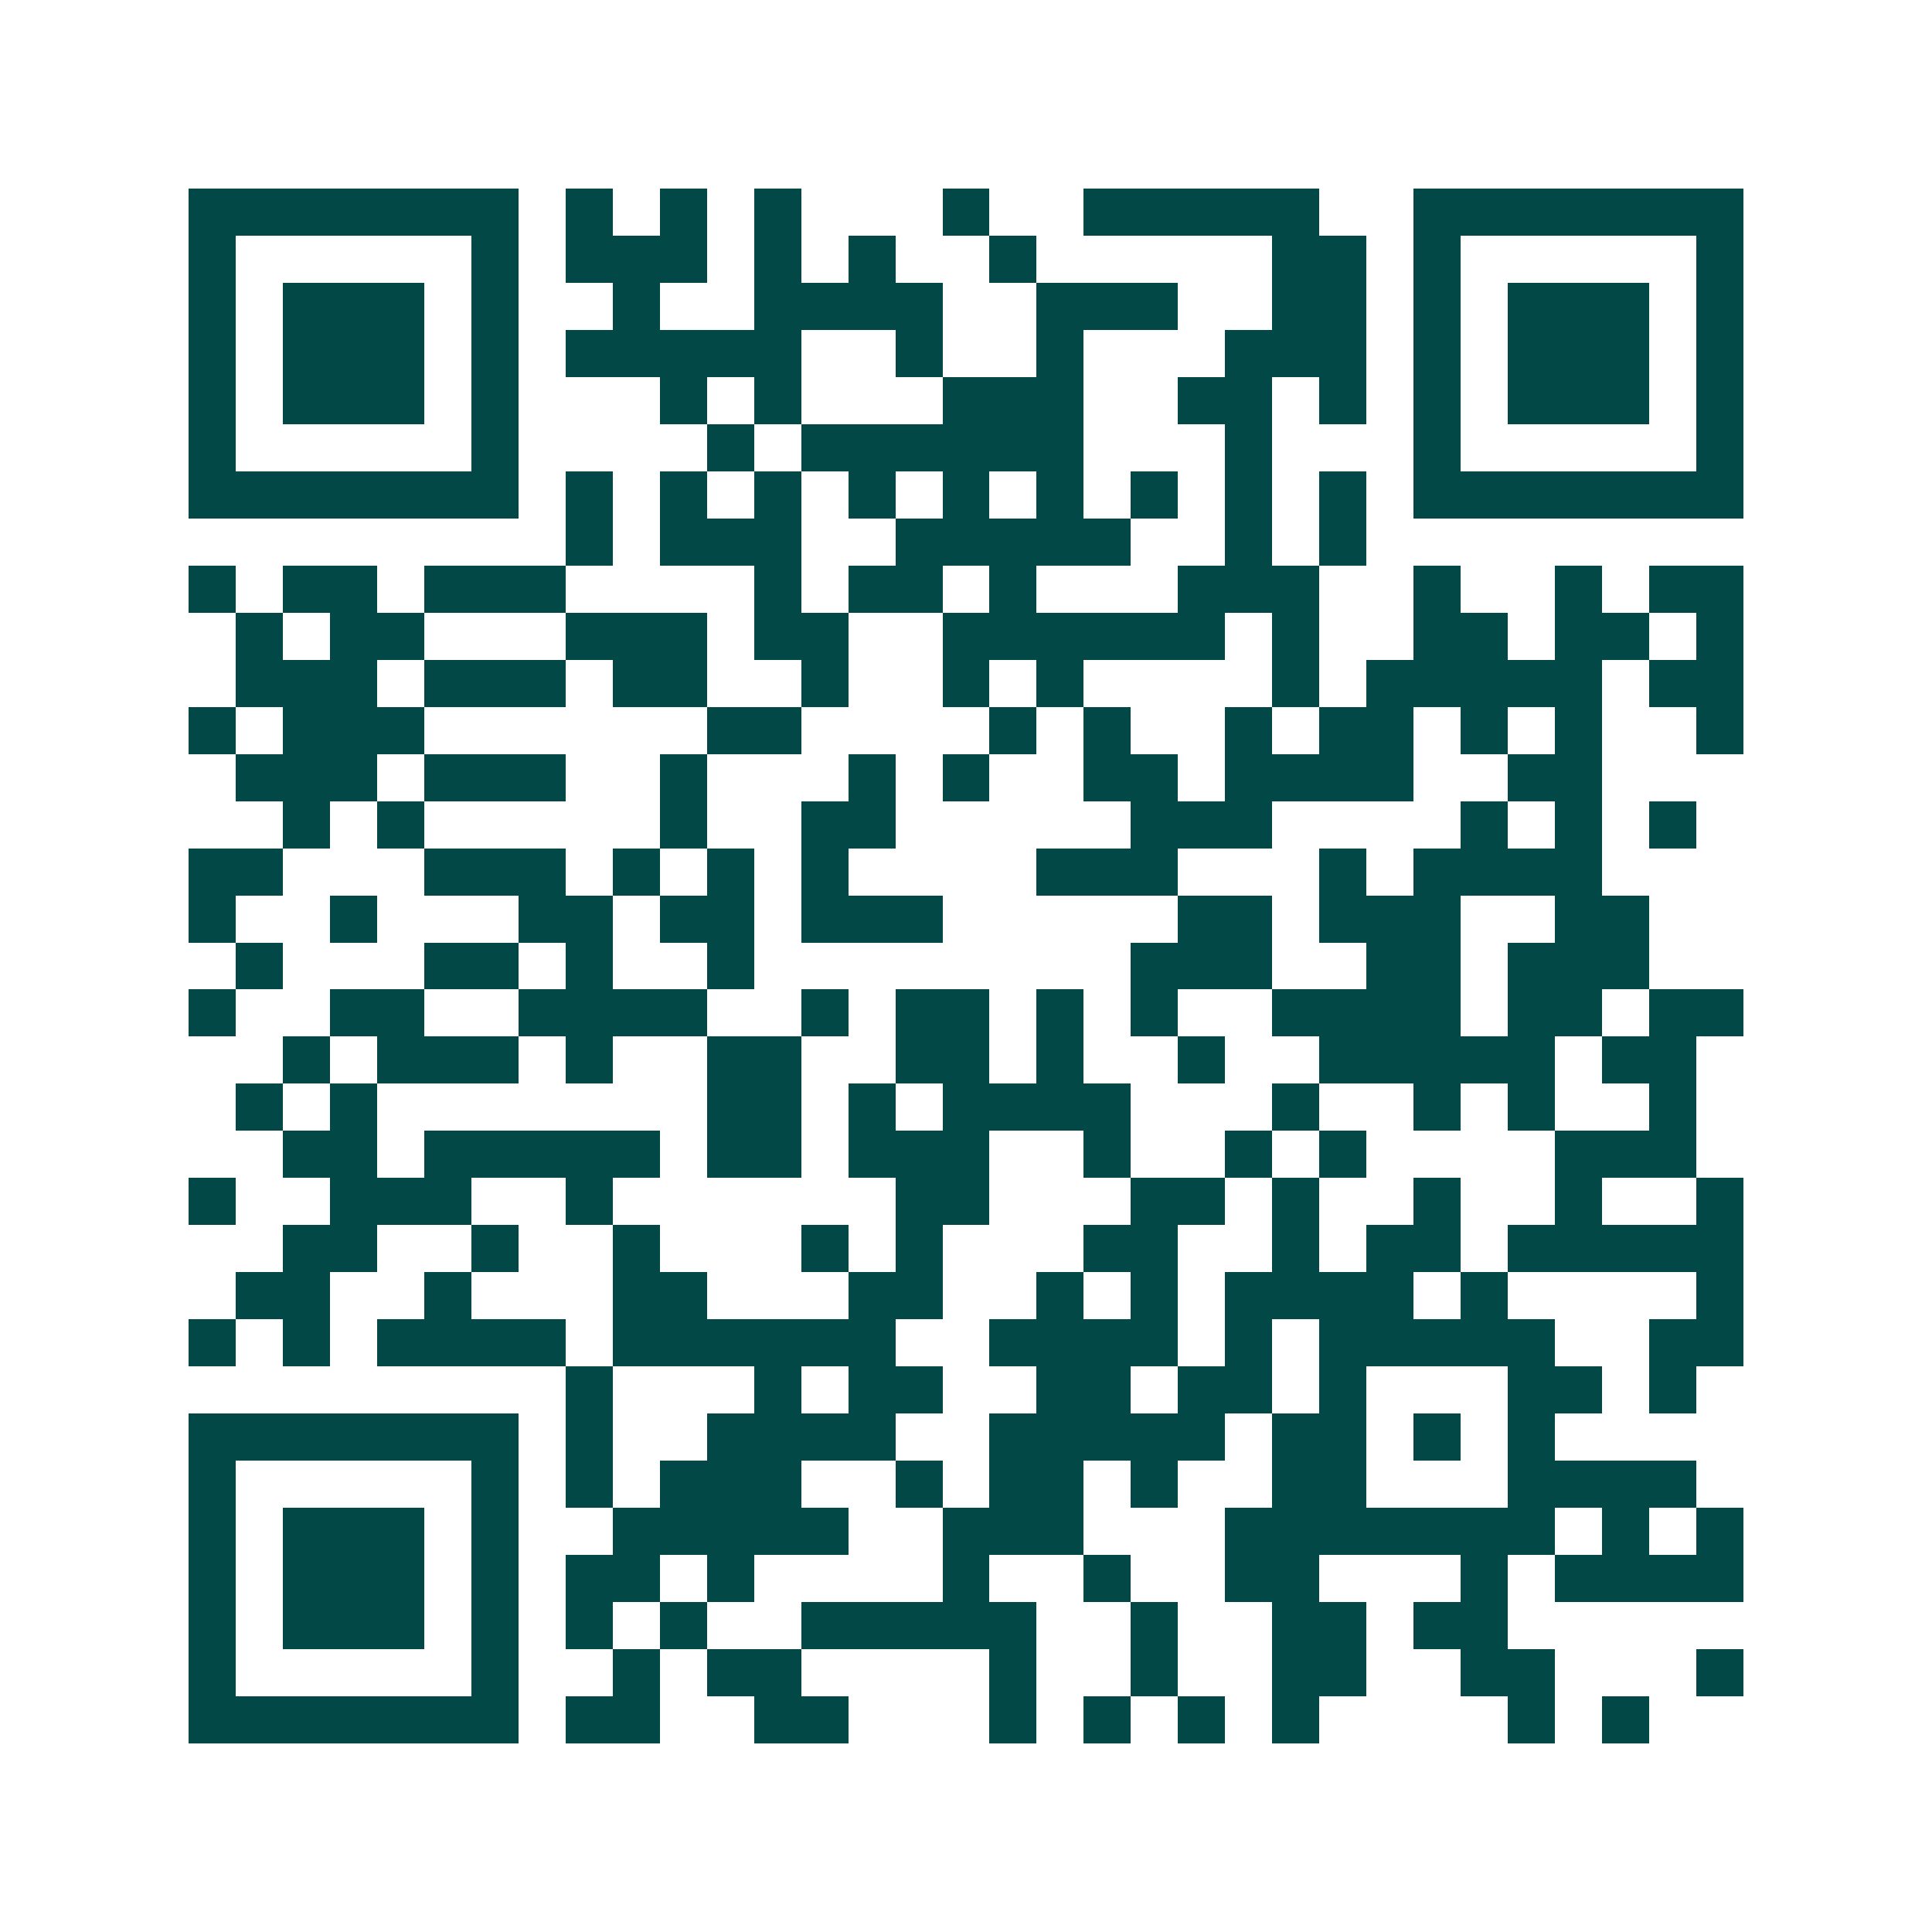 <svg xmlns="http://www.w3.org/2000/svg" width="200" height="200" viewBox="0 0 41 41" shape-rendering="crispEdges"><path fill="#ffffff" d="M0 0h41v41H0z"/><path stroke="#014847" d="M4 4.5h7m1 0h1m1 0h1m1 0h1m3 0h1m2 0h5m2 0h7M4 5.5h1m5 0h1m1 0h3m1 0h1m1 0h1m2 0h1m5 0h2m1 0h1m5 0h1M4 6.5h1m1 0h3m1 0h1m2 0h1m2 0h4m2 0h3m2 0h2m1 0h1m1 0h3m1 0h1M4 7.5h1m1 0h3m1 0h1m1 0h5m2 0h1m2 0h1m3 0h3m1 0h1m1 0h3m1 0h1M4 8.5h1m1 0h3m1 0h1m3 0h1m1 0h1m3 0h3m2 0h2m1 0h1m1 0h1m1 0h3m1 0h1M4 9.5h1m5 0h1m4 0h1m1 0h6m3 0h1m3 0h1m5 0h1M4 10.5h7m1 0h1m1 0h1m1 0h1m1 0h1m1 0h1m1 0h1m1 0h1m1 0h1m1 0h1m1 0h7M12 11.5h1m1 0h3m2 0h5m2 0h1m1 0h1M4 12.5h1m1 0h2m1 0h3m4 0h1m1 0h2m1 0h1m3 0h3m2 0h1m2 0h1m1 0h2M5 13.5h1m1 0h2m3 0h3m1 0h2m2 0h6m1 0h1m2 0h2m1 0h2m1 0h1M5 14.5h3m1 0h3m1 0h2m2 0h1m2 0h1m1 0h1m4 0h1m1 0h5m1 0h2M4 15.5h1m1 0h3m6 0h2m4 0h1m1 0h1m2 0h1m1 0h2m1 0h1m1 0h1m2 0h1M5 16.5h3m1 0h3m2 0h1m3 0h1m1 0h1m2 0h2m1 0h4m2 0h2M6 17.5h1m1 0h1m5 0h1m2 0h2m5 0h3m4 0h1m1 0h1m1 0h1M4 18.5h2m3 0h3m1 0h1m1 0h1m1 0h1m4 0h3m3 0h1m1 0h4M4 19.5h1m2 0h1m3 0h2m1 0h2m1 0h3m5 0h2m1 0h3m2 0h2M5 20.5h1m3 0h2m1 0h1m2 0h1m8 0h3m2 0h2m1 0h3M4 21.5h1m2 0h2m2 0h4m2 0h1m1 0h2m1 0h1m1 0h1m2 0h4m1 0h2m1 0h2M6 22.5h1m1 0h3m1 0h1m2 0h2m2 0h2m1 0h1m2 0h1m2 0h5m1 0h2M5 23.5h1m1 0h1m7 0h2m1 0h1m1 0h4m3 0h1m2 0h1m1 0h1m2 0h1M6 24.5h2m1 0h5m1 0h2m1 0h3m2 0h1m2 0h1m1 0h1m4 0h3M4 25.5h1m2 0h3m2 0h1m6 0h2m3 0h2m1 0h1m2 0h1m2 0h1m2 0h1M6 26.5h2m2 0h1m2 0h1m3 0h1m1 0h1m3 0h2m2 0h1m1 0h2m1 0h5M5 27.5h2m2 0h1m3 0h2m3 0h2m2 0h1m1 0h1m1 0h4m1 0h1m4 0h1M4 28.5h1m1 0h1m1 0h4m1 0h6m2 0h4m1 0h1m1 0h5m2 0h2M12 29.5h1m3 0h1m1 0h2m2 0h2m1 0h2m1 0h1m3 0h2m1 0h1M4 30.5h7m1 0h1m2 0h4m2 0h5m1 0h2m1 0h1m1 0h1M4 31.5h1m5 0h1m1 0h1m1 0h3m2 0h1m1 0h2m1 0h1m2 0h2m3 0h4M4 32.5h1m1 0h3m1 0h1m2 0h5m2 0h3m3 0h7m1 0h1m1 0h1M4 33.5h1m1 0h3m1 0h1m1 0h2m1 0h1m4 0h1m2 0h1m2 0h2m3 0h1m1 0h4M4 34.5h1m1 0h3m1 0h1m1 0h1m1 0h1m2 0h5m2 0h1m2 0h2m1 0h2M4 35.5h1m5 0h1m2 0h1m1 0h2m4 0h1m2 0h1m2 0h2m2 0h2m3 0h1M4 36.5h7m1 0h2m2 0h2m3 0h1m1 0h1m1 0h1m1 0h1m4 0h1m1 0h1"/></svg>
